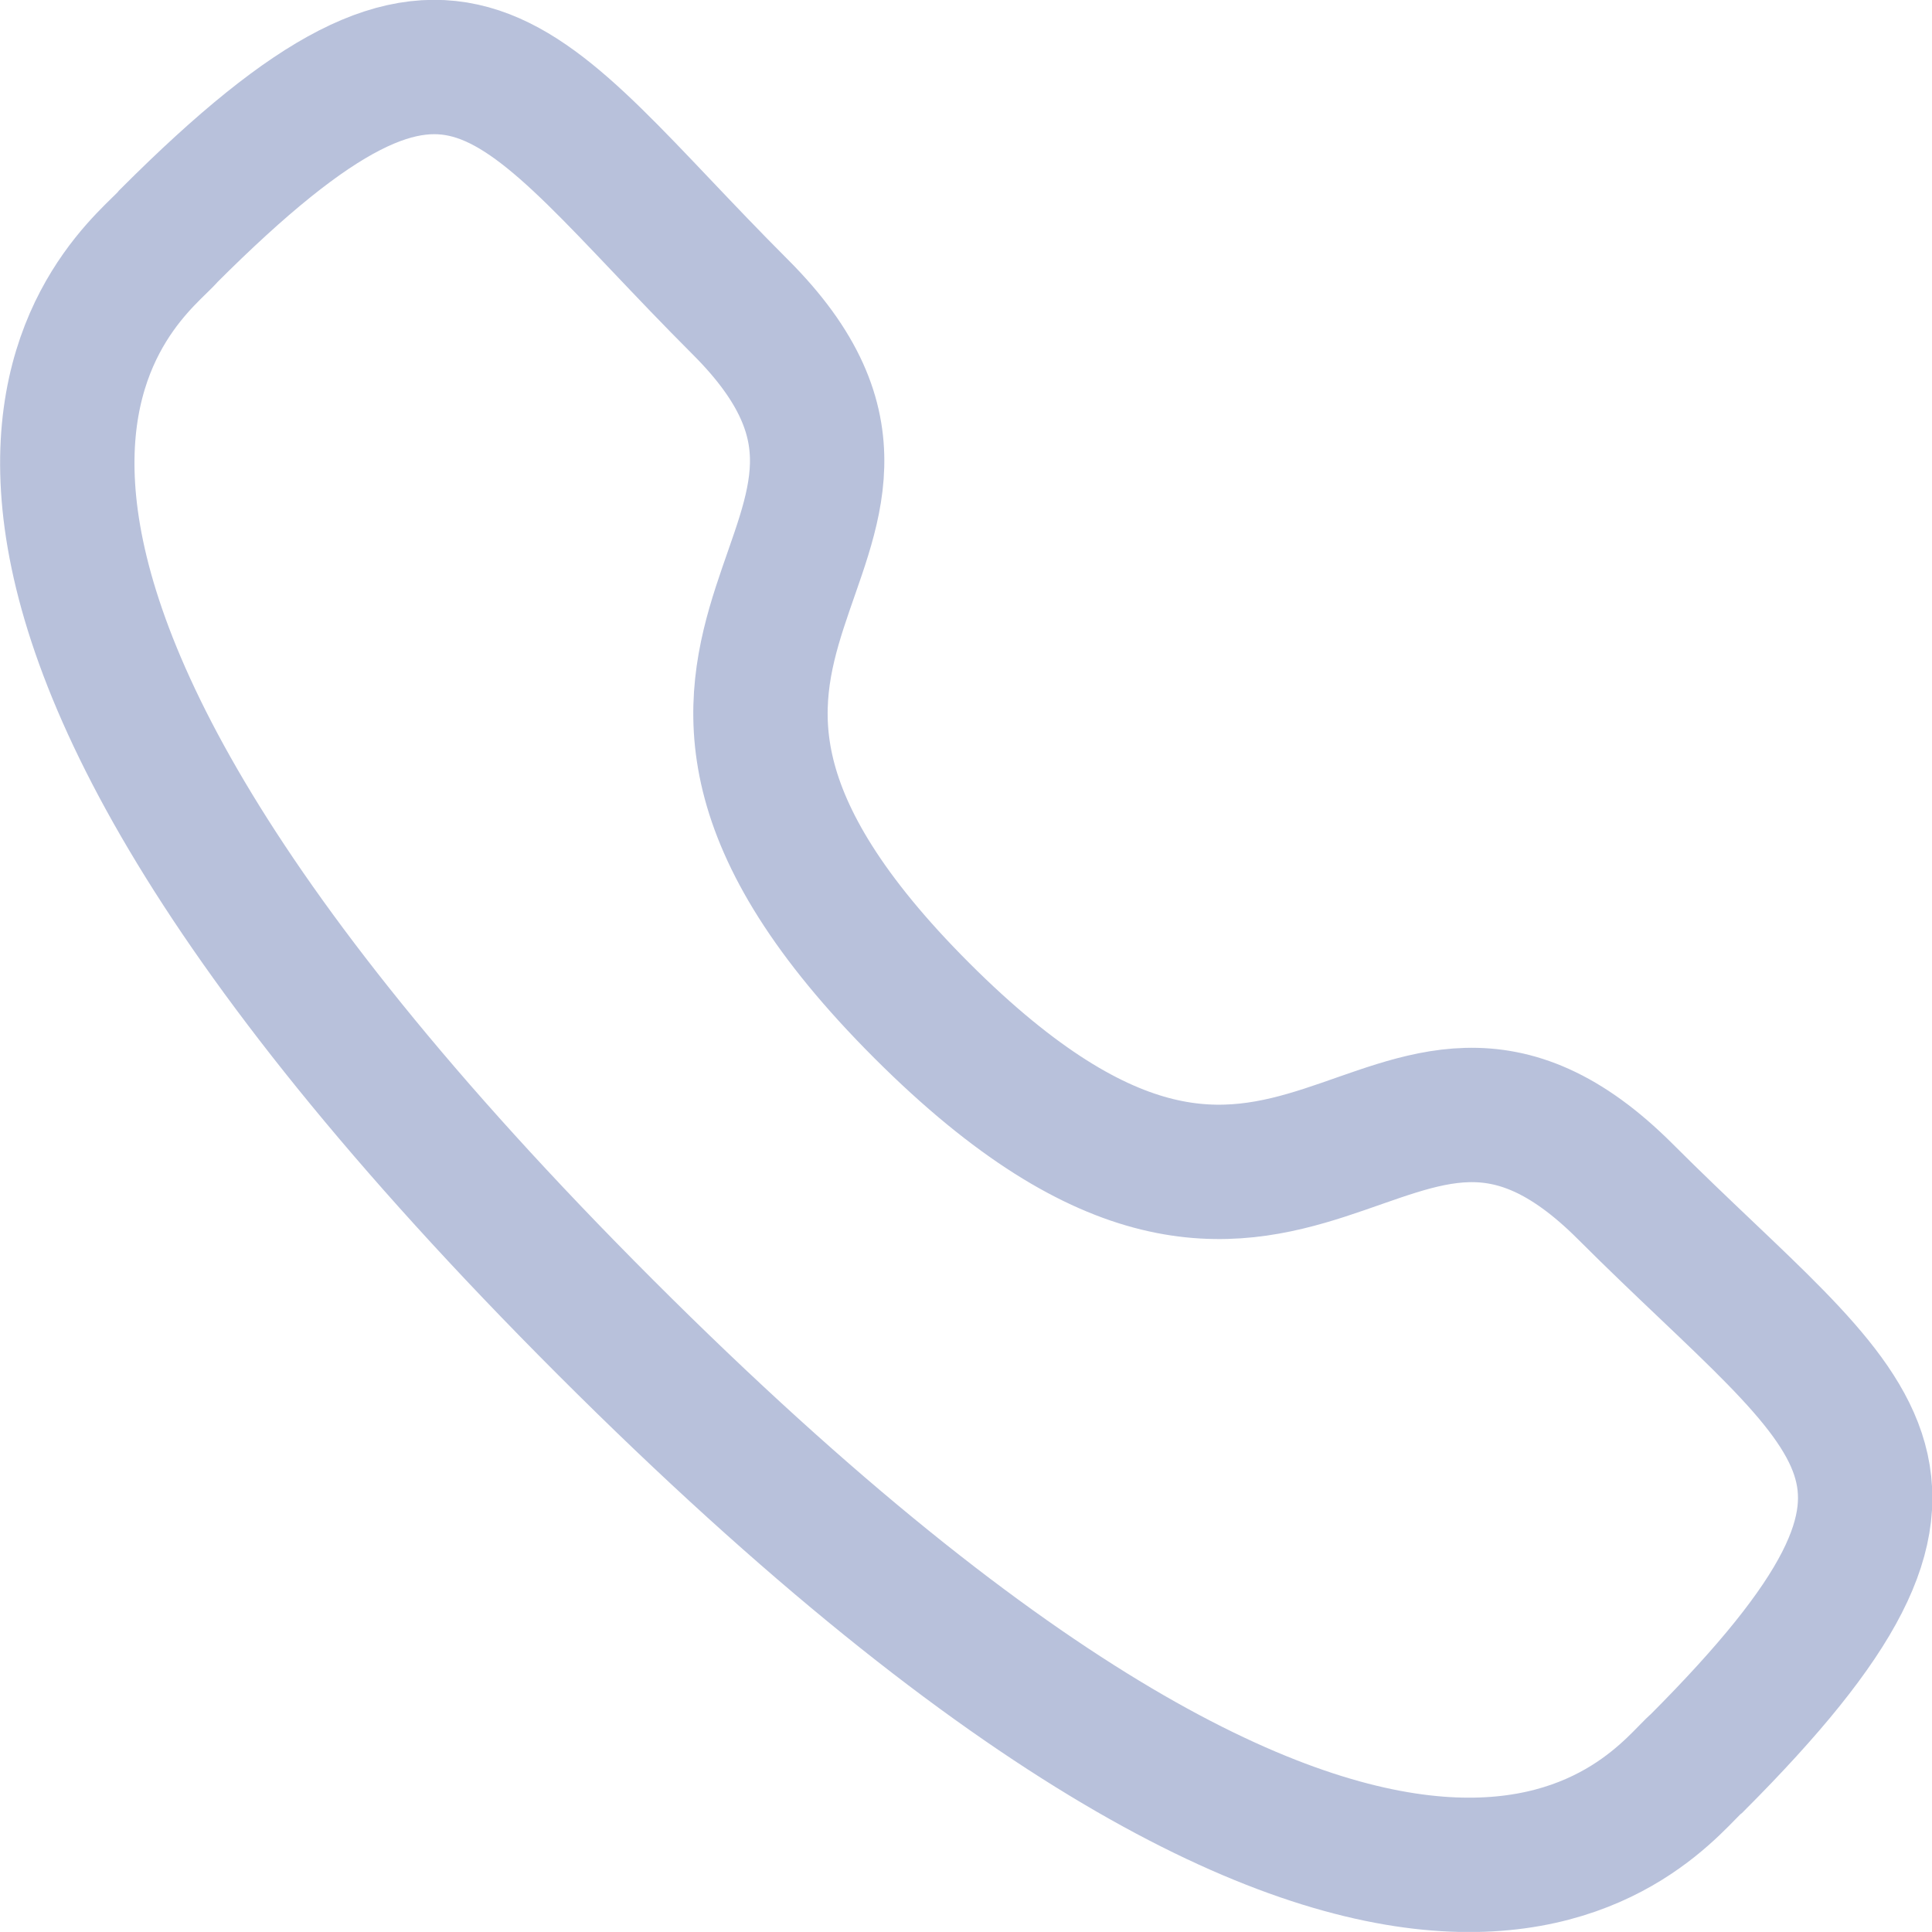 <svg xmlns="http://www.w3.org/2000/svg" width="21.568" height="21.567" viewBox="0 0 21.568 21.567">
  <g id="Iconly_Bold_Call" data-name="Iconly/Bold/Call" transform="translate(0.75 0.748)">
    <g id="Call" transform="translate(0 0)">
      <path id="Stroke-1" d="M9.541,10.534c4.214,4.213,5.17-.661,7.853,2.02,2.587,2.586,4.073,3.1.8,6.38-.41.33-3.019,4.3-12.184-4.864S.8,2.295,1.134,1.884C4.42-1.4,4.929.094,7.515,2.68,10.2,5.362,5.327,6.322,9.541,10.534Z" transform="translate(0 0)" fill="none" stroke="#b8c1db" stroke-width="1.5" fill-rule="evenodd"/>
    </g>
  </g>
</svg>
